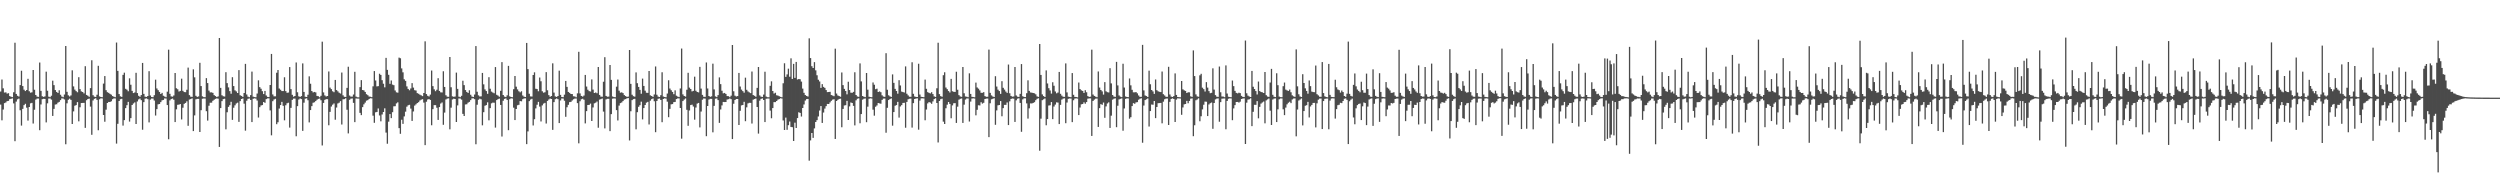 <?xml version="1.0" encoding="UTF-8"?>
<svg xmlns="http://www.w3.org/2000/svg" width="1920" height="150">
  <path d="M0 70.300h1v10.055H0zM1 61.091h1v31.334H1zM2 67.817h1v16.285H2zM3 71.054h1v8.164H3zM4 70.900h1v7.795H4zM5 71.888h1v5.761H5zM6 71.568h1v5.920H6zM7 73.768h1v2.353H7zM8 74.289h1v1.601H8zM9 74.591h1v1.000H9zM10 70.839h1v8.547H10zM11 32.835h1v75.589H11zM12 72.160h1v5.863H12zM13 73.572h1v2.724H13zM14 74.133h1v1.615H14zM15 65.313h1v19.354H15zM16 54.326h1v42.151H16zM17 66.076h1v17.540H17zM18 68.856h1v11.883H18zM19 69.954h1v9.770H19zM20 69.131h1v13.543H20zM21 60.541h1v32.066H21zM22 70.073h1v12.087H22zM23 71.162h1v8.221H23zM24 70.909h1v8.087H24zM25 53.764h1v41.135H25zM26 68.894h1v15.398H26zM27 72.950h1v3.536H27zM28 74.179h1v1.524H28zM29 74.393h1v1.292H29zM30 47.999h1v52.010H30zM31 69.767h1v10.454H31zM32 73.924h1v2.242H32zM33 74.416h1v1.458H33zM34 74.055h1v1.919H34zM35 55.058h1v38.936H35zM36 69.661h1v9.717H36zM37 74.257h1v1.399H37zM38 74.644h1v1.000H38zM39 73.538h1v2.956H39zM40 61.948h1v27.081H40zM41 65.375h1v18.223H41zM42 69.166h1v11.117H42zM43 70.601h1v9.500H43zM44 71.398h1v7.447H44zM45 69.330h1v8.919H45zM46 72.747h1v4.150H46zM47 74.145h1v1.439H47zM48 74.653h1v1.000H48zM49 72.611h1v3.755H49zM50 35.346h1v75.429H50zM51 70.480h1v8.899H51zM52 73.226h1v3.389H52zM53 74.093h1v1.707H53zM54 73.281h1v3.420H54zM55 54.031h1v41.211H55zM56 66.331h1v19.201H56zM57 68.824h1v12.364H57zM58 70.012h1v10.658H58zM59 70.869h1v7.594H59zM60 59.269h1v33.908H60zM61 68.467h1v13.895H61zM62 70.186h1v8.944H62zM63 70.668h1v8.404H63zM64 71.731h1v7.255H64zM65 50.823h1v47.387H65zM66 72.923h1v4.049H66zM67 73.521h1v2.527H67zM68 74.345h1v1.382H68zM69 67.711h1v14.153H69zM70 46.291h1v57.232H70zM71 73.115h1v4.019H71zM72 74.225h1v1.653H72zM73 74.429h1v1.056H73zM74 72.753h1v3.964H74zM75 50.555h1v49.470H75zM76 74.039h1v2.177H76zM77 74.506h1v1.000H77zM78 74.636h1v1.000H78zM79 64.206h1v24.103H79zM80 58.404h1v35.106H80zM81 69.261h1v14.958H81zM82 70.830h1v8.251H82zM83 71.347h1v6.950H83zM84 72.094h1v6.247H84zM85 72.693h1v5.057H85zM86 73.781h1v2.408H86zM87 74.277h1v1.272H87zM88 74.632h1v1.000H88zM89 32.658h1v77.611H89zM90 54.448h1v40.612H90zM91 72.236h1v5.323H91zM92 74.004h1v2.178H92zM93 74.408h1v1.455H93zM94 57.475h1v38.966H94zM95 55.816h1v36.448H95zM96 68.211h1v14.851H96zM97 68.878h1v11.897H97zM98 70.076h1v8.175H98zM99 60.172h1v33.238H99zM100 65.071h1v25.641H100zM101 69.762h1v10.864H101zM102 71.476h1v8.003H102zM103 71.025h1v7.621H103zM104 55.897h1v39.322H104zM105 71.458h1v6.473H105zM106 73.559h1v2.795H106zM107 74.354h1v1.308H107zM108 72.992h1v3.945H108zM109 48.355h1v51.261H109zM110 72.113h1v6.315H110zM111 74.259h1v1.525H111zM112 74.431h1v1.144H112zM113 73.704h1v2.467H113zM114 54.699h1v39.313H114zM115 73.329h1v3.173H115zM116 74.500h1v1.157H116zM117 74.659h1v1.000H117zM118 73.101h1v4.100H118zM119 61.207h1v27.501H119zM120 67.934h1v15.873H120zM121 69.266h1v10.883H121zM122 70.599h1v9.275H122zM123 72.196h1v6.243H123zM124 71.339h1v5.722H124zM125 73.525h1v3.208H125zM126 74.157h1v1.409H126zM127 74.658h1v1.000H127zM128 70.401h1v10.301H128zM129 38.147h1v68.796H129zM130 72.045h1v5.077H130zM131 74.050h1v2.051H131zM132 74.253h1v1.424H132zM133 73.295h1v3.292H133zM134 56.050h1v37.676H134zM135 67.786h1v16.161H135zM136 68.551h1v11.925H136zM137 70.320h1v9.994H137zM138 69.802h1v10.139H138zM139 60.433h1v31.328H139zM140 69.735h1v12.991H140zM141 70.705h1v8.998H141zM142 70.829h1v8.227H142zM143 68.922h1v8.903H143zM144 51.909h1v44.681H144zM145 73.072h1v3.363H145zM146 74.221h1v1.863H146zM147 74.408h1v1.164H147zM148 53.260h1v47.425H148zM149 59.367h1v29.236H149zM150 73.593h1v2.683H150zM151 74.423h1v1.482H151zM152 74.044h1v1.871H152zM153 48.212h1v53.156H153zM154 66.106h1v18.516H154zM155 73.976h1v1.846H155zM156 74.613h1v1.000H156zM157 74.674h1v1.000H157zM158 59.995h1v25.419H158zM159 63.810h1v28.807H159zM160 69.582h1v11.598H160zM161 70.976h1v7.919H161zM162 70.909h1v7.953H162zM163 71.346h1v6.055H163zM164 73.054h1v3.557H164zM165 73.794h1v2.160H165zM166 74.554h1v1.000H166zM167 74.045h1v1.743H167zM168 29.175h1v83.653H168zM169 67.457h1v15.525H169zM170 73.150h1v4.524H170zM171 73.925h1v2.224H171zM172 74.124h1v1.682H172zM173 55.461h1v43.863H173zM174 63.864h1v22.365H174zM175 67.099h1v14.954H175zM176 69.967h1v10.815H176zM177 71.978h1v6.180H177zM178 59.273h1v32.799H178zM179 66.080h1v16.668H179zM180 69.399h1v11.507H180zM181 70.209h1v9.242H181zM182 71.441h1v7.406H182zM183 53.861h1v39.712H183zM184 73.157h1v4.518H184zM185 73.702h1v2.352H185zM186 74.411h1v1.195H186zM187 71.433h1v8.189H187zM188 49.058h1v51.314H188zM189 72.563h1v4.785H189zM190 74.263h1v1.617H190zM191 74.625h1v1.009H191zM192 73.073h1v3.661H192zM193 54.983h1v38.755H193zM194 74.252h1v1.596H194zM195 74.540h1v1.000H195zM196 74.714h1v1.000H196zM197 71.824h1v5.397H197zM198 61.720h1v28.525H198zM199 66.940h1v15.394H199zM200 68.144h1v12.858H200zM201 70.041h1v10.632H201zM202 72.233h1v6.128H202zM203 69.838h1v9.111H203zM204 73.342h1v2.817H204zM205 74.411h1v1.146H205zM206 74.534h1v1.000H206zM207 65.287h1v19.512H207zM208 41.420h1v62.517H208zM209 72.526h1v5.213H209zM210 73.974h1v2.396H210zM211 73.998h1v1.863H211zM212 55.836h1v39.537H212zM213 53.764h1v40.134H213zM214 67.972h1v15.373H214zM215 68.941h1v11.762H215zM216 69.949h1v8.294H216zM217 69.918h1v11.334H217zM218 59.357h1v33.058H218zM219 69.990h1v10.871H219zM220 71.277h1v8.051H220zM221 71.067h1v7.814H221zM222 51.519h1v46.498H222zM223 68.443h1v14.405H223zM224 72.819h1v3.881H224zM225 74.244h1v1.473H225zM226 73.745h1v1.965H226zM227 47.966h1v56.678H227zM228 70.839h1v10.684H228zM229 73.987h1v2.439H229zM230 74.420h1v1.189H230zM231 73.790h1v2.326H231zM232 48.695h1v51.833H232zM233 70.589h1v8.244H233zM234 74.279h1v1.485H234zM235 74.512h1v1.000H235zM236 72.742h1v4.261H236zM237 58.604h1v35.413H237zM238 64.295h1v20.216H238zM239 69.874h1v11.631H239zM240 70.944h1v7.947H240zM241 70.629h1v7.932H241zM242 70.962h1v6.637H242zM243 73.654h1v2.954H243zM244 73.918h1v2.027H244zM245 74.686h1v1.000H245zM246 73.566h1v3.418H246zM247 31.977h1v79.747H247zM248 70.971h1v8.094H248zM249 73.272h1v3.428H249zM250 74.097h1v2.012H250zM251 73.720h1v2.483H251zM252 54.874h1v41.347H252zM253 67.278h1v18.657H253zM254 68.445h1v13.379H254zM255 70.072h1v10.306H255zM256 70.794h1v8.674H256zM257 61.377h1v30.597H257zM258 69.179h1v13.390H258zM259 70.154h1v9.293H259zM260 71.227h1v7.611H260zM261 71.838h1v5.837H261zM262 55.683h1v39.952H262zM263 73.194h1v3.108H263zM264 74.361h1v1.751H264zM265 74.453h1v1.034H265zM266 67.463h1v16.794H266zM267 51.263h1v51.182H267zM268 73.350h1v3.278H268zM269 74.187h1v1.600H269zM270 74.174h1v1.430H270zM271 72.606h1v6.387H271zM272 55.128h1v38.689H272zM273 74.191h1v1.450H273zM274 74.705h1v1.000H274zM275 74.732h1v1.000H275zM276 66.926h1v19.749H276zM277 61.519h1v26.917H277zM278 69.100h1v13.185H278zM279 69.413h1v10.720H279zM280 70.594h1v8.203H280zM281 72.369h1v4.962H281zM282 73.126h1v3.760H282zM283 74.159h1v1.837H283zM284 74.313h1v1.163H284zM285 74.578h1v1.000H285zM286 66.278h1v22.534H286zM287 54.574h1v39.723H287zM288 61.819h1v24.454H288zM289 66.332h1v19.621H289zM290 66.172h1v17.124H290zM291 56.640h1v32.036H291zM292 57.555h1v35.646H292zM293 61.587h1v26.325H293zM294 64.303h1v21.735H294zM295 67.078h1v16.101H295zM296 44.431h1v57.418H296zM297 53.660h1v56.710H297zM298 57.424h1v36.024H298zM299 64.374h1v23.238H299zM300 61.813h1v28.903H300zM301 64.961h1v21.201H301zM302 65.458h1v16.189H302zM303 69.463h1v12.104H303zM304 70.929h1v8.496H304zM305 71.186h1v7.400H305zM306 44.242h1v54.140H306zM307 44.768h1v57.986H307zM308 52.519h1v39.461H308zM309 55.558h1v39.556H309zM310 60.930h1v28.446H310zM311 62.129h1v23.622H311zM312 66.344h1v15.554H312zM313 68.297h1v12.568H313zM314 69.319h1v11.151H314zM315 67.960h1v15.433H315zM316 63.830h1v29.062H316zM317 67.255h1v18.371H317zM318 69.269h1v11.848H318zM319 69.549h1v10.603H319zM320 71.523h1v7.625H320zM321 71.973h1v6.523H321zM322 72.726h1v4.463H322zM323 73.229h1v3.295H323zM324 73.838h1v2.330H324zM325 71.421h1v7.380H325zM326 31.750h1v79.732H326zM327 72.267h1v5.865H327zM328 73.579h1v2.877H328zM329 74.083h1v1.992H329zM330 72.635h1v4.112H330zM331 54.150h1v42.046H331zM332 66.168h1v17.644H332zM333 68.606h1v12.130H333zM334 70.058h1v10.694H334zM335 68.917h1v13.817H335zM336 60.032h1v32.051H336zM337 69.851h1v12.361H337zM338 70.929h1v8.576H338zM339 70.998h1v7.701H339zM340 54.726h1v41.119H340zM341 66.746h1v19.715H341zM342 73.144h1v3.258H342zM343 74.249h1v1.461H343zM344 74.337h1v1.189H344zM345 43.774h1v55.576H345zM346 67.044h1v15.639H346zM347 73.968h1v2.416H347zM348 74.355h1v1.417H348zM349 74.124h1v1.884H349zM350 55.783h1v37.918H350zM351 68.227h1v12.698H351zM352 74.257h1v1.354H352zM353 74.652h1v1.000H353zM354 73.557h1v2.948H354zM355 61.981h1v25.469H355zM356 65.406h1v23.659H356zM357 69.176h1v11.058H357zM358 70.611h1v9.486H358zM359 71.395h1v7.451H359zM360 69.332h1v8.916H360zM361 72.739h1v4.156H361zM362 74.144h1v1.441H362zM363 74.502h1v1.000H363zM364 72.620h1v3.548H364zM365 35.365h1v75.454H365zM366 70.462h1v9.953H366zM367 73.227h1v3.388H367zM368 74.093h1v1.706H368zM369 74.008h1v2.274H369zM370 56.015h1v40.226H370zM371 64.774h1v21.417H371zM372 68.636h1v12.553H372zM373 69.916h1v10.780H373zM374 72.016h1v6.585H374zM375 59.287h1v33.107H375zM376 68.159h1v14.885H376zM377 70.327h1v9.015H377zM378 71.076h1v7.731H378zM379 71.629h1v7.250H379zM380 51.496h1v46.521H380zM381 72.815h1v4.042H381zM382 73.425h1v2.709H382zM383 74.278h1v1.445H383zM384 69.713h1v10.890H384zM385 47.730h1v57.150H385zM386 72.955h1v4.434H386zM387 74.174h1v1.755H387zM388 74.566h1v1.000H388zM389 73.200h1v3.542H389zM390 50.586h1v49.414H390zM391 74.003h1v2.183H391zM392 74.506h1v1.000H392zM393 74.651h1v1.000H393zM394 68.486h1v14.185H394zM395 58.345h1v33.852H395zM396 66.548h1v17.165H396zM397 68.656h1v12.180H397zM398 70.108h1v10.376H398zM399 70.930h1v6.703H399zM400 70.073h1v7.753H400zM401 73.317h1v2.862H401zM402 74.218h1v1.428H402zM403 74.516h1v1.000H403zM404 32.955h1v77.720H404zM405 53.118h1v47.788H405zM406 71.968h1v5.713H406zM407 74.013h1v2.438H407zM408 74.142h1v1.715H408zM409 57.583h1v38.767H409zM410 55.528h1v36.004H410zM411 68.125h1v15.128H411zM412 68.389h1v12.053H412zM413 70.088h1v8.134H413zM414 59.531h1v22.314H414zM415 62.418h1v30.883H415zM416 70.101h1v10.821H416zM417 71.170h1v8.418H417zM418 70.872h1v8.112H418zM419 55.375h1v39.475H419zM420 69.337h1v8.186H420zM421 73.047h1v3.384H421zM422 74.343h1v1.318H422zM423 73.735h1v2.286H423zM424 48.627h1v51.113H424zM425 71.110h1v7.321H425zM426 74.048h1v2.141H426zM427 74.434h1v1.165H427zM428 73.751h1v2.413H428zM429 54.286h1v40.248H429zM430 72.844h1v4.323H430zM431 74.501h1v1.121H431zM432 74.667h1v1.000H432zM433 72.695h1v4.691H433zM434 62.145h1v27.545H434zM435 66.695h1v15.673H435zM436 70.600h1v9.863H436zM437 71.312h1v7.119H437zM438 72.213h1v6.003H438zM439 72.245h1v4.899H439zM440 73.934h1v2.292H440zM441 74.063h1v1.672H441zM442 74.688h1v1.000H442zM443 71.697h1v7.506H443zM444 39.777h1v70.316H444zM445 71.720h1v6.044H445zM446 73.701h1v2.544H446zM447 74.205h1v1.598H447zM448 73.346h1v3.231H448zM449 57.544h1v37.229H449zM450 66.480h1v18.891H450zM451 68.893h1v11.738H451zM452 70.007h1v10.551H452zM453 70.275h1v9.273H453zM454 60.964h1v31.987H454zM455 68.808h1v13.737H455zM456 71.441h1v7.923H456zM457 71.031h1v7.821H457zM458 71.634h1v6.322H458zM459 51.473h1v46.651H459zM460 72.933h1v3.560H460zM461 74.165h1v1.950H461zM462 74.287h1v1.364H462zM463 62.782h1v22.932H463zM464 43.906h1v54.713H464zM465 73.656h1v2.698H465zM466 74.290h1v1.573H466zM467 74.206h1v1.671H467zM468 49.934h1v50.752H468zM469 61.324h1v26.314H469zM470 74.088h1v1.671H470zM471 74.547h1v1.000H471zM472 74.660h1v1.000H472zM473 66.548h1v18.015H473zM474 61.093h1v31.439H474zM475 69.616h1v11.487H475zM476 71.147h1v8.059H476zM477 70.898h1v7.816H477zM478 71.551h1v6.082H478zM479 73.048h1v3.391H479zM480 73.766h1v2.358H480zM481 74.378h1v1.142H481zM482 74.189h1v1.121H482zM483 38.415h1v69.462H483zM484 64.393h1v21.053H484zM485 72.740h1v4.169H485zM486 73.896h1v2.219H486zM487 74.264h1v1.592H487zM488 55.580h1v43.733H488zM489 63.894h1v22.300H489zM490 66.790h1v15.233H490zM491 69.023h1v11.761H491zM492 71.991h1v6.091H492zM493 60.366h1v31.316H493zM494 66.022h1v16.978H494zM495 69.610h1v11.022H495zM496 71.203h1v7.643H496zM497 71.326h1v6.914H497zM498 54.533h1v41.064H498zM499 73.197h1v4.131H499zM500 73.741h1v2.419H500zM501 74.390h1v1.233H501zM502 72.562h1v5.234H502zM503 51.034h1v50.506H503zM504 72.732h1v4.795H504zM505 74.215h1v1.656H505zM506 74.515h1v1.082H506zM507 73.088h1v3.651H507zM508 55.516h1v38.345H508zM509 74.139h1v1.849H509zM510 74.509h1v1.000H510zM511 74.710h1v1.000H511zM512 71.825h1v6.244H512zM513 61.628h1v28.397H513zM514 67.988h1v15.612H514zM515 69.300h1v10.845H515zM516 70.608h1v9.291H516zM517 72.358h1v6.106H517zM518 69.358h1v8.932H518zM519 73.451h1v2.620H519zM520 74.132h1v1.448H520zM521 74.566h1v1.000H521zM522 67.938h1v14.989H522zM523 37.251h1v69.257H523zM524 72.511h1v5.091H524zM525 73.733h1v2.718H525zM526 74.165h1v1.472H526zM527 68.895h1v15.423H527zM528 55.924h1v40.702H528zM529 67.265h1v17.562H529zM530 68.358h1v12.309H530zM531 70.219h1v10.179H531zM532 69.794h1v12.018H532zM533 58.884h1v33.016H533zM534 69.699h1v12.873H534zM535 70.676h1v8.894H535zM536 70.955h1v8.077H536zM537 51.367h1v46.454H537zM538 68.063h1v17.595H538zM539 72.857h1v3.724H539zM540 74.271h1v1.327H540zM541 74.411h1v1.321H541zM542 47.991h1v56.592H542zM543 67.931h1v13.494H543zM544 73.727h1v2.731H544zM545 74.394h1v1.481H545zM546 73.997h1v1.945H546zM547 48.920h1v52.721H547zM548 68.669h1v12.631H548zM549 74.039h1v1.750H549zM550 74.587h1v1.000H550zM551 73.080h1v3.827H551zM552 59.423h1v34.914H552zM553 64.592h1v19.454H553zM554 69.662h1v11.262H554zM555 71.680h1v6.615H555zM556 71.349h1v7.027H556zM557 72.122h1v6.227H557zM558 73.768h1v2.656H558zM559 73.863h1v2.337H559zM560 74.636h1v1.000H560zM561 73.493h1v2.699H561zM562 34.561h1v72.264H562zM563 70.079h1v9.574H563zM564 73.469h1v3.320H564zM565 74.086h1v1.963H565zM566 73.768h1v2.266H566zM567 56.008h1v39.968H567zM568 66.462h1v18.622H568zM569 68.807h1v12.148H569zM570 69.974h1v10.671H570zM571 71.158h1v7.043H571zM572 59.655h1v33.401H572zM573 68.987h1v13.436H573zM574 70.234h1v9.191H574zM575 70.955h1v7.971H575zM576 71.533h1v7.480H576zM577 54.928h1v39.962H577zM578 72.996h1v3.535H578zM579 73.577h1v2.518H579zM580 74.308h1v1.383H580zM581 67.507h1v14.669H581zM582 51.479h1v51.101H582zM583 73.285h1v4.048H583zM584 74.220h1v1.720H584zM585 74.434h1v1.124H585zM586 72.659h1v4.161H586zM587 55.104h1v38.662H587zM588 74.196h1v1.620H588zM589 74.648h1v1.000H589zM590 74.680h1v1.000H590zM591 65.883h1v19.036H591zM592 62.487h1v28.352H592zM593 69.899h1v13.104H593zM594 71.808h1v6.645H594zM595 71.196h1v7.255H595zM596 73.165h1v4.393H596zM597 73.427h1v3.061H597zM598 73.944h1v2.148H598zM599 74.383h1v1.076H599zM600 74.683h1v1.000H600zM601 63.964h1v28.571H601zM602 48.576h1v51.285H602zM603 59.058h1v31.258H603zM604 57.138h1v42.527H604zM605 52.728h1v43.448H605zM606 58.948h1v34.395H606zM607 44.775h1v52.699H607zM608 60.631h1v37.046H608zM609 49.033h1v59.269H609zM610 59.807h1v34.396H610zM611 47.566h1v50.757H611zM612 61.107h1v29.569H612zM613 60.668h1v25.553H613zM614 60.853h1v25.897H614zM615 62.654h1v26.843H615zM616 68.032h1v14.898H616zM617 71.257h1v8.948H617zM618 72.995h1v4.195H618zM619 73.681h1v2.455H619zM620 74.132h1v1.844H620zM621 29.421h1v93.958H621zM622 44.577h1v63.267H622zM623 50.832h1v51.330H623zM624 52.210h1v53.654H624zM625 47.740h1v50.859H625zM626 54.004h1v39.675H626zM627 57.797h1v34.475H627zM628 61.238h1v28.202H628zM629 62.548h1v22.357H629zM630 67.500h1v13.964H630zM631 64.627h1v29.809H631zM632 66.703h1v19.714H632zM633 67.474h1v15.939H633zM634 69.172h1v12.364H634zM635 70.759h1v9.065H635zM636 70.661h1v9.235H636zM637 70.487h1v8.151H637zM638 73.006h1v4.387H638zM639 73.379h1v3.090H639zM640 73.886h1v2.362H640zM641 37.357h1v69.370H641zM642 71.847h1v5.701H642zM643 73.329h1v3.318H643zM644 73.788h1v2.188H644zM645 74.278h1v1.522H645zM646 55.630h1v42.091H646zM647 65.371h1v18.289H647zM648 68.238h1v12.740H648zM649 69.912h1v10.894H649zM650 72.459h1v5.012H650zM651 62.755h1v29.414H651zM652 69.164h1v12.562H652zM653 71.169h1v7.545H653zM654 71.290h1v7.833H654zM655 70.544h1v10.751H655zM656 55.494h1v40.832H656zM657 72.940h1v4.109H657zM658 74.085h1v1.758H658zM659 74.350h1v1.182H659zM660 48.705h1v45.953H660zM661 62.501h1v25.082H661zM662 73.720h1v2.833H662zM663 74.280h1v1.560H663zM664 74.598h1v1.000H664zM665 56.048h1v37.823H665zM666 68.880h1v13.036H666zM667 74.303h1v1.546H667zM668 74.522h1v1.000H668zM669 74.674h1v1.000H669zM670 63.355h1v20.886H670zM671 65.099h1v23.709H671zM672 68.519h1v13.436H672zM673 68.096h1v12.907H673zM674 70.641h1v8.447H674zM675 70.175h1v9.234H675zM676 70.800h1v8.885H676zM677 73.230h1v3.468H677zM678 74.134h1v1.608H678zM679 74.398h1v1.272H679zM680 40.873h1v61.074H680zM681 68.925h1v13.842H681zM682 73.180h1v3.647H682zM683 74.005h1v2.079H683zM684 74.465h1v1.101H684zM685 57.153h1v39.348H685zM686 63.660h1v22.419H686zM687 68.270h1v12.956H687zM688 69.874h1v10.829H688zM689 71.955h1v6.266H689zM690 61.574h1v28.757H690zM691 65.619h1v16.154H691zM692 70.375h1v10.362H692zM693 70.693h1v8.380H693zM694 71.048h1v7.899H694zM695 51.009h1v47.069H695zM696 71.979h1v6.328H696zM697 73.254h1v2.987H697zM698 74.286h1v1.530H698zM699 74.341h1v1.396H699zM700 47.832h1v50.175H700zM701 72.016h1v7.193H701zM702 74.078h1v1.941H702zM703 74.467h1v1.212H703zM704 74.487h1v1.007H704zM705 48.956h1v50.614H705zM706 72.623h1v4.655H706zM707 74.368h1v1.207H707zM708 74.505h1v1.030H708zM709 74.627h1v1.000H709zM710 61.135h1v31.232H710zM711 68.195h1v15.950H711zM712 70.783h1v8.612H712zM713 71.308h1v7.098H713zM714 71.737h1v7.045H714zM715 70.795h1v8.948H715zM716 72.254h1v5.599H716zM717 74.034h1v2.029H717zM718 74.422h1v1.027H718zM719 67.775h1v11.328H719zM720 32.803h1v76.591H720zM721 72.301h1v5.262H721zM722 73.849h1v2.355H722zM723 74.294h1v1.491H723zM724 57.765h1v35.686H724zM725 55.481h1v39.755H725zM726 67.208h1v15.925H726zM727 68.480h1v11.915H727zM728 69.963h1v8.374H728zM729 71.003h1v8.796H729zM730 60.594h1v30.247H730zM731 70.077h1v10.874H731zM732 70.515h1v8.805H732zM733 70.588h1v8.598H733zM734 55.095h1v39.319H734zM735 68.904h1v13.026H735zM736 73.051h1v3.499H736zM737 74.083h1v1.795H737zM738 74.364h1v1.258H738zM739 51.462h1v42.927H739zM740 71.613h1v8.784H740zM741 74.089h1v2.378H741zM742 74.315h1v1.323H742zM743 74.624h1v1.000H743zM744 56.311h1v37.031H744zM745 72.135h1v5.898H745zM746 74.325h1v1.331H746zM747 74.541h1v1.000H747zM748 74.698h1v1.000H748zM749 63.440h1v25.136H749zM750 67.187h1v17.130H750zM751 68.122h1v12.713H751zM752 69.443h1v11.575H752zM753 71.266h1v7.249H753zM754 71.286h1v8.289H754zM755 70.754h1v8.187H755zM756 73.836h1v2.186H756zM757 74.324h1v1.412H757zM758 74.285h1v1.389H758zM759 38.088h1v67.233H759zM760 71.335h1v7.997H760zM761 73.260h1v3.051H761zM762 74.065h1v1.808H762zM763 74.474h1v1.006H763zM764 58.545h1v37.297H764zM765 66.432h1v18.359H765zM766 68.845h1v12.032H766zM767 69.918h1v10.737H767zM768 72.077h1v5.523H768zM769 62.348h1v26.965H769zM770 67.416h1v15.637H770zM771 68.826h1v11.701H771zM772 70.274h1v10.271H772zM773 71.339h1v7.378H773zM774 49.562h1v46.470H774zM775 71.620h1v6.192H775zM776 73.658h1v2.345H776zM777 74.255h1v1.383H777zM778 74.099h1v1.663H778zM779 51.442h1v42.188H779zM780 73.338h1v3.733H780zM781 74.239h1v1.538H781zM782 74.465h1v1.000H782zM783 72.089h1v6.964H783zM784 49.226h1v52.008H784zM785 73.911h1v2.414H785zM786 74.451h1v1.092H786zM787 74.544h1v1.000H787zM788 71.573h1v7.860H788zM789 61.688h1v29.418H789zM790 69.777h1v13.423H790zM791 71.027h1v8.399H791zM792 71.156h1v8.327H792zM793 71.420h1v7.648H793zM794 71.698h1v6.786H794zM795 72.438h1v4.501H795zM796 74.011h1v1.862H796zM797 74.411h1v1.073H797zM798 33.784h1v81.984H798zM799 57.547h1v33.570H799zM800 72.506h1v4.444H800zM801 73.803h1v2.505H801zM802 74.510h1v1.128H802zM803 54.044h1v42.170H803zM804 64.082h1v27.367H804zM805 67.736h1v13.318H805zM806 69.496h1v11.334H806zM807 71.890h1v6.516H807zM808 63.183h1v28.300H808zM809 65.851h1v15.947H809zM810 70.263h1v10.077H810zM811 71.684h1v6.927H811zM812 71.047h1v7.767H812zM813 55.259h1v40.006H813zM814 72.058h1v8.493H814zM815 73.437h1v3.066H815zM816 74.286h1v1.449H816zM817 74.392h1v1.131H817zM818 48.701h1v45.907H818zM819 70.984h1v7.766H819zM820 74.236h1v1.652H820zM821 74.434h1v1.210H821zM822 74.671h1v1.000H822zM823 56.130h1v37.653H823zM824 72.808h1v4.218H824zM825 74.417h1v1.299H825zM826 74.519h1v1.000H826zM827 74.728h1v1.000H827zM828 63.392h1v24.962H828zM829 68.413h1v14.176H829zM830 69.374h1v10.747H830zM831 69.855h1v10.034H831zM832 71.382h1v7.186H832zM833 69.273h1v10.401H833zM834 70.880h1v7.492H834zM835 73.834h1v1.936H835zM836 74.457h1v1.103H836zM837 74.240h1v1.336H837zM838 38.132h1v66.288H838zM839 72.604h1v4.934H839zM840 73.684h1v2.823H840zM841 74.218h1v1.578H841zM842 74.648h1v1.000H842zM843 54.890h1v42.593H843zM844 67.231h1v15.833H844zM845 69.116h1v10.869H845zM846 70.200h1v10.266H846zM847 72.677h1v6.052H847zM848 63.077h1v27.377H848zM849 70.167h1v11.553H849zM850 70.826h1v8.623H850zM851 71.033h1v7.554H851zM852 52.393h1v45.849H852zM853 64.072h1v24.744H853zM854 72.963h1v3.582H854zM855 74.116h1v1.714H855zM856 74.373h1v1.162H856zM857 47.531h1v50.133H857zM858 65.577h1v15.604H858zM859 73.292h1v3.060H859zM860 74.246h1v1.623H860zM861 74.586h1v1.000H861zM862 48.944h1v51.461H862zM863 67.235h1v16.050H863zM864 74.085h1v1.868H864zM865 74.481h1v1.055H865zM866 74.621h1v1.000H866zM867 60.243h1v30.904H867zM868 65.538h1v24.449H868zM869 68.974h1v12.503H869zM870 70.928h1v8.272H870zM871 70.908h1v8.802H871zM872 70.732h1v7.892H872zM873 71.659h1v6.767H873zM874 73.295h1v3.312H874zM875 74.399h1v1.422H875zM876 74.347h1v1.097H876zM877 34.464h1v75.164H877zM878 69.439h1v11.601H878zM879 73.305h1v3.535H879zM880 73.804h1v2.408H880zM881 74.513h1v1.102H881zM882 54.284h1v42.892H882zM883 64.730h1v20.553H883zM884 69.125h1v11.162H884zM885 70.217h1v10.206H885zM886 72.066h1v5.488H886zM887 61.011h1v29.720H887zM888 69.271h1v12.906H888zM889 70.157h1v9.121H889zM890 70.521h1v8.654H890zM891 70.721h1v8.347H891zM892 54.949h1v39.762H892zM893 72.326h1v5.729H893zM894 73.324h1v2.888H894zM895 74.352h1v1.377H895zM896 74.355h1v1.328H896zM897 51.306h1v44.693H897zM898 72.562h1v5.683H898zM899 74.202h1v1.788H899zM900 74.497h1v1.000H900zM901 73.766h1v2.258H901zM902 56.386h1v37.320H902zM903 72.916h1v3.556H903zM904 74.494h1v1.006H904zM905 74.605h1v1.000H905zM906 74.700h1v1.000H906zM907 62.194h1v25.996H907zM908 68.604h1v13.940H908zM909 69.394h1v10.759H909zM910 69.847h1v10.028H910zM911 71.411h1v6.072H911zM912 70.835h1v8.496H912zM913 70.911h1v6.592H913zM914 73.962h1v1.801H914zM915 74.399h1v1.162H915zM916 38.713h1v65.910H916zM917 58.397h1v37.789H917zM918 72.511h1v4.483H918zM919 74.048h1v2.366H919zM920 74.298h1v1.224H920zM921 57.863h1v35.271H921zM922 56.655h1v32.617H922zM923 67.351h1v16.692H923zM924 68.470h1v11.957H924zM925 70.279h1v7.742H925zM926 63.057h1v15.069H926zM927 67.290h1v21.863H927zM928 69.984h1v10.241H928zM929 71.584h1v7.668H929zM930 71.258h1v7.508H930zM931 52.500h1v46.408H931zM932 68.809h1v10.286H932zM933 73.065h1v3.280H933zM934 74.259h1v1.485H934zM935 74.377h1v1.218H935zM936 51.114h1v42.382H936zM937 70.873h1v7.562H937zM938 74.091h1v1.666H938zM939 74.199h1v1.479H939zM940 74.642h1v1.000H940zM941 50.206h1v49.070H941zM942 71.860h1v5.647H942zM943 74.302h1v1.529H943zM944 74.522h1v1.000H944zM945 74.645h1v1.000H945zM946 61.844h1v30.463H946zM947 66.169h1v17.064H947zM948 69.785h1v10.948H948zM949 71.346h1v6.993H949zM950 71.737h1v6.571H950zM951 71.183h1v7.625H951zM952 71.523h1v6.579H952zM953 73.638h1v2.418H953zM954 74.406h1v1.244H954zM955 74.559h1v1.000H955zM956 31.126h1v79.461H956zM957 71.645h1v7.221H957zM958 73.448h1v3.037H958zM959 74.113h1v2.132H959zM960 74.516h1v1.000H960zM961 54.453h1v42.426H961zM962 66.591h1v19.293H962zM963 68.375h1v12.113H963zM964 69.917h1v10.637H964zM965 72.532h1v5.159H965zM966 62.597h1v28.266H966zM967 69.952h1v12.099H967zM968 70.668h1v8.915H968zM969 70.921h1v7.770H969zM970 71.421h1v6.530H970zM971 55.273h1v39.463H971zM972 73.125h1v3.998H972zM973 74.117h1v2.229H973zM974 74.374h1v1.296H974zM975 63.401h1v21.569H975zM976 52.895h1v43.102H976zM977 72.810h1v3.644H977zM978 74.295h1v1.419H978zM979 74.549h1v1.000H979zM980 56.262h1v37.494H980zM981 65.428h1v18.561H981zM982 74.214h1v2.002H982zM983 74.598h1v1.000H983zM984 74.627h1v1.000H984zM985 66.191h1v17.787H985zM986 63.411h1v25.009H986zM987 68.800h1v13.848H987zM988 69.411h1v10.694H988zM989 69.855h1v9.061H989zM990 68.735h1v9.378H990zM991 70.878h1v8.348H991zM992 73.205h1v3.201H992zM993 73.971h1v1.701H993zM994 74.404h1v1.155H994zM995 37.921h1v66.761H995zM996 66.307h1v17.838H996zM997 72.375h1v4.815H997zM998 74.104h1v2.335H998zM999 74.498h1v1.105H999zM1000 56.973h1v39.322H1000zM1001 63.736h1v21.567H1001zM1002 67.830h1v13.357H1002zM1003 69.860h1v10.914H1003zM1004 71.942h1v6.299H1004zM1005 61.822h1v28.399H1005zM1006 66.154h1v15.628H1006zM1007 70.342h1v10.253H1007zM1008 70.702h1v8.364H1008zM1009 70.829h1v8.150H1009zM1010 50.322h1v47.500H1010zM1011 72.352h1v7.026H1011zM1012 73.290h1v3.273H1012zM1013 74.311h1v1.429H1013zM1014 74.327h1v1.367H1014zM1015 47.645h1v51.492H1015zM1016 71.484h1v6.123H1016zM1017 73.985h1v1.936H1017zM1018 74.513h1v1.225H1018zM1019 74.683h1v1.000H1019zM1020 49.108h1v50.187H1020zM1021 72.837h1v4.447H1021zM1022 74.415h1v1.256H1022zM1023 74.530h1v1.000H1023zM1024 74.619h1v1.000H1024zM1025 61.259h1v29.827H1025zM1026 67.010h1v16.799H1026zM1027 68.694h1v12.110H1027zM1028 69.270h1v11.162H1028zM1029 71.118h1v7.823H1029zM1030 69.503h1v9.687H1030zM1031 70.691h1v6.855H1031zM1032 73.737h1v2.086H1032zM1033 74.361h1v1.233H1033zM1034 71.913h1v4.798H1034zM1035 31.934h1v78.723H1035zM1036 72.095h1v5.664H1036zM1037 73.651h1v2.873H1037zM1038 74.102h1v1.634H1038zM1039 65.181h1v25.021H1039zM1040 56.417h1v39.018H1040zM1041 66.316h1v16.882H1041zM1042 68.761h1v11.988H1042zM1043 69.858h1v9.967H1043zM1044 70.853h1v8.680H1044zM1045 62.757h1v29.437H1045zM1046 69.265h1v12.376H1046zM1047 71.202h1v7.473H1047zM1048 71.215h1v7.924H1048zM1049 56.531h1v39.552H1049zM1050 68.401h1v13.472H1050zM1051 72.987h1v3.412H1051zM1052 74.237h1v1.584H1052zM1053 74.416h1v1.130H1053zM1054 53.232h1v43.435H1054zM1055 68.630h1v11.024H1055zM1056 73.644h1v2.490H1056zM1057 74.335h1v1.336H1057zM1058 74.557h1v1.000H1058zM1059 56.214h1v37.369H1059zM1060 70.618h1v7.951H1060zM1061 74.344h1v1.399H1061zM1062 74.558h1v1.000H1062zM1063 74.665h1v1.000H1063zM1064 63.005h1v26.217H1064zM1065 67.257h1v16.824H1065zM1066 68.116h1v12.858H1066zM1067 69.437h1v11.612H1067zM1068 71.326h1v7.769H1068zM1069 71.221h1v8.218H1069zM1070 70.797h1v8.229H1070zM1071 73.497h1v2.516H1071zM1072 74.331h1v1.409H1072zM1073 74.290h1v1.378H1073zM1074 38.247h1v66.136H1074zM1075 71.309h1v8.499H1075zM1076 73.407h1v3.074H1076zM1077 74.065h1v1.709H1077zM1078 74.461h1v1.089H1078zM1079 56.549h1v36.475H1079zM1080 66.524h1v18.480H1080zM1081 68.629h1v11.864H1081zM1082 69.917h1v10.496H1082zM1083 72.042h1v5.523H1083zM1084 62.312h1v26.931H1084zM1085 67.518h1v15.351H1085zM1086 68.710h1v11.795H1086zM1087 70.243h1v10.393H1087zM1088 71.282h1v7.539H1088zM1089 50.251h1v45.325H1089zM1090 71.611h1v6.743H1090zM1091 73.704h1v2.380H1091zM1092 74.261h1v1.357H1092zM1093 74.128h1v1.628H1093zM1094 51.456h1v43.594H1094zM1095 72.451h1v4.668H1095zM1096 74.253h1v1.529H1096zM1097 74.507h1v1.051H1097zM1098 73.796h1v2.169H1098zM1099 48.870h1v51.947H1099zM1100 73.237h1v3.249H1100zM1101 74.520h1v1.044H1101zM1102 74.592h1v1.000H1102zM1103 74.100h1v1.720H1103zM1104 61.861h1v30.485H1104zM1105 69.875h1v13.296H1105zM1106 71.043h1v8.458H1106zM1107 71.342h1v7.067H1107zM1108 71.903h1v6.837H1108zM1109 71.249h1v7.663H1109zM1110 72.319h1v5.066H1110zM1111 74.039h1v1.833H1111zM1112 74.393h1v1.050H1112zM1113 37.809h1v68.525H1113zM1114 56.043h1v36.959H1114zM1115 72.757h1v4.752H1115zM1116 73.839h1v2.357H1116zM1117 74.419h1v1.227H1117zM1118 55.789h1v42.353H1118zM1119 56.603h1v36.940H1119zM1120 67.618h1v16.139H1120zM1121 68.644h1v12.259H1121zM1122 69.822h1v8.493H1122zM1123 62.357h1v28.385H1123zM1124 65.834h1v25.434H1124zM1125 70.324h1v10.473H1125zM1126 71.182h1v8.254H1126zM1127 70.817h1v8.230H1127zM1128 54.222h1v39.669H1128zM1129 70.733h1v7.875H1129zM1130 73.387h1v3.316H1130zM1131 74.216h1v1.630H1131zM1132 74.319h1v1.362H1132zM1133 53.066h1v43.021H1133zM1134 71.481h1v7.263H1134zM1135 74.186h1v1.604H1135zM1136 74.392h1v1.243H1136zM1137 74.667h1v1.000H1137zM1138 56.162h1v37.016H1138zM1139 72.673h1v4.851H1139zM1140 74.371h1v1.327H1140zM1141 74.536h1v1.000H1141zM1142 74.673h1v1.000H1142zM1143 63.684h1v25.931H1143zM1144 69.380h1v13.054H1144zM1145 70.513h1v8.455H1145zM1146 71.314h1v7.147H1146zM1147 72.033h1v7.439H1147zM1148 69.652h1v9.168H1148zM1149 71.798h1v5.965H1149zM1150 73.811h1v2.135H1150zM1151 74.435h1v1.044H1151zM1152 74.399h1v1.004H1152zM1153 37.338h1v67.027H1153zM1154 71.656h1v6.407H1154zM1155 73.890h1v2.398H1155zM1156 74.358h1v1.515H1156zM1157 74.500h1v1.000H1157zM1158 55.476h1v40.343H1158zM1159 66.133h1v17.323H1159zM1160 68.547h1v11.751H1160zM1161 69.864h1v10.696H1161zM1162 72.534h1v5.137H1162zM1163 63.001h1v27.138H1163zM1164 70.194h1v11.533H1164zM1165 70.833h1v8.572H1165zM1166 71.113h1v7.478H1166zM1167 69.242h1v12.859H1167zM1168 51.495h1v47.639H1168zM1169 72.958h1v4.240H1169zM1170 74.090h1v1.966H1170zM1171 74.323h1v1.260H1171zM1172 45.476h1v53.367H1172zM1173 56.438h1v27.738H1173zM1174 72.903h1v3.667H1174zM1175 74.247h1v1.433H1175zM1176 74.538h1v1.000H1176zM1177 49.159h1v50.154H1177zM1178 65.413h1v19.134H1178zM1179 74.109h1v1.692H1179zM1180 74.491h1v1.035H1180zM1181 74.646h1v1.000H1181zM1182 61.164h1v29.226H1182zM1183 62.020h1v29.047H1183zM1184 67.205h1v14.518H1184zM1185 68.661h1v12.161H1185zM1186 70.883h1v8.438H1186zM1187 69.702h1v8.163H1187zM1188 70.767h1v8.789H1188zM1189 73.145h1v3.221H1189zM1190 73.876h1v1.850H1190zM1191 74.278h1v1.315H1191zM1192 33.285h1v76.778H1192zM1193 66.694h1v16.073H1193zM1194 72.929h1v4.238H1194zM1195 73.933h1v2.187H1195zM1196 74.410h1v1.093H1196zM1197 54.591h1v40.409H1197zM1198 63.980h1v21.627H1198zM1199 68.633h1v12.374H1199zM1200 70.016h1v10.753H1200zM1201 71.927h1v6.334H1201zM1202 61.127h1v29.917H1202zM1203 66.156h1v15.859H1203zM1204 70.193h1v10.616H1204zM1205 70.558h1v8.674H1205zM1206 70.708h1v8.420H1206zM1207 54.626h1v39.853H1207zM1208 72.169h1v6.395H1208zM1209 73.488h1v2.744H1209zM1210 74.302h1v1.436H1210zM1211 74.324h1v1.330H1211zM1212 48.872h1v48.327H1212zM1213 72.520h1v5.268H1213zM1214 74.173h1v1.571H1214zM1215 74.489h1v1.100H1215zM1216 74.206h1v1.574H1216zM1217 55.866h1v37.791H1217zM1218 72.935h1v4.223H1218zM1219 74.501h1v1.000H1219zM1220 74.588h1v1.000H1220zM1221 74.664h1v1.000H1221zM1222 63.195h1v25.162H1222zM1223 68.365h1v13.676H1223zM1224 68.192h1v12.743H1224zM1225 70.077h1v10.548H1225zM1226 72.272h1v6.070H1226zM1227 71.985h1v4.965H1227zM1228 73.384h1v2.727H1228zM1229 74.428h1v1.118H1229zM1230 74.545h1v1.000H1230zM1231 73.022h1v8.731H1231zM1232 44.842h1v63.396H1232zM1233 72.828h1v4.348H1233zM1234 44.982h1v61.685H1234zM1235 70.030h1v9.511H1235zM1236 46.477h1v59.357H1236zM1237 49.368h1v53.994H1237zM1238 72.545h1v4.853H1238zM1239 48.703h1v55.267H1239zM1240 72.025h1v6.353H1240zM1241 41.532h1v70.022H1241zM1242 66.188h1v17.656H1242zM1243 72.073h1v5.517H1243zM1244 72.895h1v4.310H1244zM1245 73.851h1v2.343H1245zM1246 73.814h1v2.376H1246zM1247 74.251h1v1.383H1247zM1248 74.461h1v1.086H1248zM1249 74.527h1v1.000H1249zM1250 74.775h1v1.000H1250zM1251 35.992h1v82.120H1251zM1252 60.222h1v29.345H1252zM1253 71.743h1v6.398H1253zM1254 72.565h1v4.922H1254zM1255 73.394h1v3.062H1255zM1256 73.739h1v2.431H1256zM1257 74.354h1v1.250H1257zM1258 74.395h1v1.273H1258zM1259 74.635h1v1.000H1259zM1260 72.950h1v4.263H1260zM1261 58.168h1v33.885H1261zM1262 64.713h1v20.687H1262zM1263 68.702h1v12.134H1263zM1264 70.045h1v10.686H1264zM1265 70.965h1v7.918H1265zM1266 70.337h1v7.376H1266zM1267 72.712h1v4.292H1267zM1268 74.041h1v1.612H1268zM1269 74.614h1v1.000H1269zM1270 73.058h1v4.296H1270zM1271 31.151h1v79.660H1271zM1272 70.801h1v8.655H1272zM1273 72.952h1v3.756H1273zM1274 73.990h1v1.956H1274zM1275 73.751h1v2.436H1275zM1276 55.422h1v43.715H1276zM1277 66.675h1v19.738H1277zM1278 68.088h1v13.936H1278zM1279 70.008h1v10.474H1279zM1280 70.477h1v8.488H1280zM1281 58.382h1v32.362H1281zM1282 68.955h1v14.025H1282zM1283 71.010h1v8.618H1283zM1284 70.277h1v9.172H1284zM1285 71.811h1v6.515H1285zM1286 53.480h1v40.939H1286zM1287 73.105h1v3.688H1287zM1288 74.223h1v1.795H1288zM1289 74.479h1v1.136H1289zM1290 67.376h1v16.579H1290zM1291 44.569h1v55.198H1291zM1292 73.205h1v3.086H1292zM1293 74.263h1v1.615H1293zM1294 74.143h1v1.450H1294zM1295 72.254h1v6.330H1295zM1296 55.109h1v38.940H1296zM1297 74.271h1v1.378H1297zM1298 74.694h1v1.000H1298zM1299 74.458h1v1.000H1299zM1300 65.518h1v19.680H1300zM1301 63.010h1v27.285H1301zM1302 69.891h1v12.598H1302zM1303 71.390h1v7.085H1303zM1304 71.314h1v7.126H1304zM1305 70.213h1v8.183H1305zM1306 73.011h1v4.098H1306zM1307 73.899h1v1.974H1307zM1308 74.359h1v1.120H1308zM1309 74.636h1v1.000H1309zM1310 36.549h1v70.217H1310zM1311 61.275h1v27.240H1311zM1312 72.735h1v4.369H1312zM1313 74.029h1v2.175H1313zM1314 74.101h1v1.783H1314zM1315 55.395h1v40.901H1315zM1316 65.172h1v26.857H1316zM1317 67.794h1v13.144H1317zM1318 68.478h1v11.924H1318zM1319 71.109h1v7.166H1319zM1320 60.604h1v31.572H1320zM1321 65.497h1v16.455H1321zM1322 70.314h1v10.342H1322zM1323 71.229h1v7.963H1323zM1324 70.956h1v7.885H1324zM1325 51.167h1v47.368H1325zM1326 72.115h1v5.651H1326zM1327 73.480h1v3.045H1327zM1328 74.337h1v1.328H1328zM1329 73.091h1v3.802H1329zM1330 42.192h1v60.406H1330zM1331 71.744h1v5.757H1331zM1332 74.139h1v1.890H1332zM1333 74.349h1v1.256H1333zM1334 73.105h1v3.568H1334zM1335 48.909h1v52.691H1335zM1336 73.205h1v3.673H1336zM1337 74.311h1v1.399H1337zM1338 74.572h1v1.000H1338zM1339 71.815h1v7.069H1339zM1340 58.691h1v35.373H1340zM1341 66.991h1v17.399H1341zM1342 69.796h1v9.829H1342zM1343 70.667h1v8.200H1343zM1344 72.010h1v6.563H1344zM1345 70.990h1v6.635H1345zM1346 73.670h1v2.729H1346zM1347 74.111h1v1.734H1347zM1348 74.639h1v1.000H1348zM1349 71.863h1v6.550H1349zM1350 30.431h1v81.475H1350zM1351 72.327h1v5.396H1351zM1352 73.682h1v2.598H1352zM1353 74.315h1v1.485H1353zM1354 72.962h1v4.071H1354zM1355 53.939h1v43.750H1355zM1356 67.504h1v15.316H1356zM1357 69.114h1v10.895H1357zM1358 70.296h1v9.995H1358zM1359 70.424h1v11.005H1359zM1360 60.728h1v32.239H1360zM1361 69.834h1v12.377H1361zM1362 70.801h1v8.807H1362zM1363 71.023h1v7.581H1363zM1364 56.366h1v39.326H1364zM1365 66.408h1v19.904H1365zM1366 73.214h1v3.115H1366zM1367 74.253h1v1.367H1367zM1368 74.414h1v1.097H1368zM1369 44.635h1v54.462H1369zM1370 67.307h1v13.967H1370zM1371 73.856h1v2.344H1371zM1372 74.339h1v1.394H1372zM1373 74.130h1v1.882H1373zM1374 54.697h1v39.258H1374zM1375 69.247h1v11.792H1375zM1376 74.252h1v1.396H1376zM1377 74.688h1v1.000H1377zM1378 74.692h1v1.000H1378zM1379 61.515h1v26.619H1379zM1380 66.549h1v21.920H1380zM1381 69.078h1v11.248H1381zM1382 70.596h1v9.522H1382zM1383 71.415h1v7.386H1383zM1384 71.367h1v5.734H1384zM1385 72.963h1v3.760H1385zM1386 74.153h1v1.434H1386zM1387 74.511h1v1.000H1387zM1388 72.618h1v3.550H1388zM1389 35.476h1v74.201H1389zM1390 70.321h1v10.070H1390zM1391 73.298h1v3.342H1391zM1392 74.142h1v1.584H1392zM1393 73.985h1v2.274H1393zM1394 56.455h1v37.031H1394zM1395 65.472h1v19.571H1395zM1396 68.994h1v11.683H1396zM1397 70.059h1v10.528H1397zM1398 72.059h1v7.329H1398zM1399 60.534h1v31.872H1399zM1400 68.490h1v14.122H1400zM1401 70.318h1v8.816H1401zM1402 70.666h1v8.388H1402zM1403 71.809h1v7.107H1403zM1404 51.497h1v46.631H1404zM1405 73.000h1v3.853H1405zM1406 73.489h1v2.529H1406zM1407 74.328h1v1.417H1407zM1408 69.663h1v10.893H1408zM1409 47.801h1v51.503H1409zM1410 72.587h1v4.173H1410zM1411 74.313h1v1.580H1411zM1412 74.635h1v1.000H1412zM1413 73.179h1v3.534H1413zM1414 49.832h1v51.033H1414zM1415 74.070h1v1.861H1415zM1416 74.429h1v1.000H1416zM1417 74.661h1v1.000H1417zM1418 70.454h1v9.239H1418zM1419 60.480h1v31.198H1419zM1420 67.636h1v15.609H1420zM1421 68.726h1v12.034H1421zM1422 69.995h1v10.459H1422zM1423 71.884h1v5.720H1423zM1424 70.311h1v7.398H1424zM1425 73.312h1v2.855H1425zM1426 74.216h1v1.431H1426zM1427 74.525h1v1.000H1427zM1428 31.262h1v78.768H1428zM1429 51.631h1v50.803H1429zM1430 72.196h1v6.138H1430zM1431 73.928h1v2.661H1431zM1432 74.068h1v1.537H1432zM1433 55.901h1v42.396H1433zM1434 56.395h1v37.957H1434zM1435 67.613h1v16.279H1435zM1436 68.670h1v12.224H1436zM1437 69.915h1v8.317H1437zM1438 59.313h1v21.383H1438zM1439 63.020h1v29.594H1439zM1440 69.893h1v11.124H1440zM1441 71.163h1v8.342H1441zM1442 70.932h1v8.074H1442zM1443 54.428h1v40.628H1443zM1444 69.190h1v8.601H1444zM1445 72.935h1v3.570H1445zM1446 74.318h1v1.379H1446zM1447 73.660h1v2.405H1447zM1448 47.918h1v52.181H1448zM1449 71.596h1v6.902H1449zM1450 74.157h1v1.982H1450zM1451 74.400h1v1.210H1451zM1452 73.697h1v2.475H1452zM1453 55.126h1v38.932H1453zM1454 72.271h1v4.910H1454zM1455 74.494h1v1.139H1455zM1456 74.681h1v1.000H1456zM1457 73.254h1v3.749H1457zM1458 61.885h1v27.111H1458zM1459 65.337h1v18.283H1459zM1460 69.421h1v10.905H1460zM1461 70.588h1v9.286H1461zM1462 71.388h1v7.049H1462zM1463 69.293h1v8.966H1463zM1464 73.450h1v3.452H1464zM1465 74.142h1v1.452H1465zM1466 74.652h1v1.000H1466zM1467 72.082h1v7.497H1467zM1468 39.787h1v70.836H1468zM1469 71.141h1v6.938H1469zM1470 73.518h1v2.694H1470zM1471 74.058h1v1.650H1471zM1472 73.267h1v3.239H1472zM1473 55.509h1v41.485H1473zM1474 66.130h1v19.430H1474zM1475 69.070h1v11.723H1475zM1476 70.469h1v9.981H1476zM1477 70.195h1v8.169H1477zM1478 61.008h1v30.728H1478zM1479 66.964h1v15.602H1479zM1480 68.956h1v11.636H1480zM1481 70.268h1v10.208H1481zM1482 72.345h1v6.044H1482zM1483 49.323h1v45.922H1483zM1484 72.739h1v3.874H1484zM1485 74.008h1v1.793H1485zM1486 74.297h1v1.222H1486zM1487 60.693h1v24.830H1487zM1488 49.508h1v51.051H1488zM1489 73.047h1v3.798H1489zM1490 74.330h1v1.474H1490zM1491 74.256h1v1.595H1491zM1492 48.849h1v52.636H1492zM1493 61.028h1v26.464H1493zM1494 74.115h1v1.737H1494zM1495 74.608h1v1.000H1495zM1496 74.381h1v1.142H1496zM1497 61.598h1v28.674H1497zM1498 57.607h1v34.158H1498zM1499 67.557h1v16.247H1499zM1500 68.499h1v12.271H1500zM1501 69.981h1v9.328H1501zM1502 70.098h1v7.531H1502zM1503 72.632h1v5.226H1503zM1504 74.052h1v1.630H1504zM1505 74.196h1v1.340H1505zM1506 74.437h1v1.020H1506zM1507 30.691h1v80.541H1507zM1508 65.104h1v19.676H1508zM1509 71.897h1v5.668H1509zM1510 73.919h1v2.549H1510zM1511 74.094h1v1.569H1511zM1512 55.102h1v40.940H1512zM1513 64.254h1v20.927H1513zM1514 68.014h1v12.907H1514zM1515 69.915h1v10.725H1515zM1516 72.034h1v6.141H1516zM1517 57.407h1v35.365H1517zM1518 64.793h1v18.362H1518zM1519 69.989h1v11.094H1519zM1520 70.515h1v8.680H1520zM1521 70.694h1v8.353H1521zM1522 54.092h1v40.807H1522zM1523 73.071h1v4.331H1523zM1524 73.479h1v3.006H1524zM1525 74.369h1v1.338H1525zM1526 72.547h1v5.283H1526zM1527 45.038h1v55.551H1527zM1528 73.014h1v4.408H1528zM1529 74.252h1v1.629H1529zM1530 74.534h1v1.020H1530zM1531 73.089h1v3.690H1531zM1532 55.186h1v38.232H1532zM1533 74.167h1v1.818H1533zM1534 74.544h1v1.000H1534zM1535 74.653h1v1.000H1535zM1536 71.692h1v6.231H1536zM1537 61.740h1v27.389H1537zM1538 67.913h1v18.523H1538zM1539 68.072h1v13.013H1539zM1540 69.628h1v11.369H1540zM1541 72.218h1v5.843H1541zM1542 72.803h1v4.453H1542zM1543 73.565h1v3.233H1543zM1544 74.465h1v1.154H1544zM1545 74.355h1v1.066H1545zM1546 74.409h1v1.204H1546zM1547 51.665h1v45.515H1547zM1548 70.621h1v8.477H1548zM1549 51.480h1v41.236H1549zM1550 69.931h1v12.493H1550zM1551 69.359h1v8.150H1551zM1552 58.502h1v33.778H1552zM1553 72.163h1v5.529H1553zM1554 46.632h1v50.387H1554zM1555 71.259h1v7.895H1555zM1556 44.921h1v53.502H1556zM1557 52.344h1v38.152H1557zM1558 72.177h1v6.492H1558zM1559 72.843h1v4.344H1559zM1560 73.151h1v3.410H1560zM1561 73.514h1v2.605H1561zM1562 74.340h1v1.360H1562zM1563 74.387h1v1.146H1563zM1564 74.653h1v1.000H1564zM1565 74.791h1v1.000H1565zM1566 38.720h1v69.090H1566zM1567 52.610h1v40.811H1567zM1568 69.773h1v10.312H1568zM1569 71.211h1v8.347H1569zM1570 73.271h1v3.687H1570zM1571 73.902h1v2.175H1571zM1572 74.135h1v1.736H1572zM1573 74.216h1v1.478H1573zM1574 74.615h1v1.000H1574zM1575 73.137h1v3.820H1575zM1576 60.969h1v32.566H1576zM1577 64.864h1v19.503H1577zM1578 70.177h1v10.517H1578zM1579 71.821h1v6.490H1579zM1580 71.353h1v6.963H1580zM1581 72.497h1v4.876H1581zM1582 73.813h1v2.530H1582zM1583 73.874h1v2.326H1583zM1584 74.653h1v1.000H1584zM1585 73.503h1v2.690H1585zM1586 28.861h1v83.841H1586zM1587 70.961h1v8.738H1587zM1588 73.173h1v3.570H1588zM1589 74.098h1v2.000H1589zM1590 73.692h1v2.357H1590zM1591 53.892h1v41.526H1591zM1592 66.037h1v19.988H1592zM1593 68.174h1v12.845H1593zM1594 69.816h1v10.487H1594zM1595 70.427h1v8.186H1595zM1596 59.996h1v32.664H1596zM1597 69.769h1v12.548H1597zM1598 70.341h1v9.253H1598zM1599 70.998h1v7.614H1599zM1600 71.409h1v7.141H1600zM1601 55.442h1v40.511H1601zM1602 73.181h1v3.316H1602zM1603 74.042h1v2.169H1603zM1604 74.404h1v1.184H1604zM1605 67.584h1v14.663H1605zM1606 47.648h1v52.391H1606zM1607 73.187h1v3.329H1607zM1608 74.290h1v1.474H1608zM1609 74.441h1v1.048H1609zM1610 72.601h1v4.133H1610zM1611 55.156h1v38.921H1611zM1612 74.287h1v1.560H1612zM1613 74.681h1v1.000H1613zM1614 74.513h1v1.000H1614zM1615 67.181h1v16.534H1615zM1616 60.827h1v28.009H1616zM1617 68.144h1v13.879H1617zM1618 68.044h1v12.950H1618zM1619 70.012h1v9.618H1619zM1620 69.858h1v9.127H1620zM1621 72.185h1v5.045H1621zM1622 73.791h1v2.387H1622zM1623 74.416h1v1.141H1623zM1624 74.542h1v1.113H1624zM1625 35.475h1v75.548H1625zM1626 56.964h1v35.464H1626zM1627 72.347h1v4.915H1627zM1628 73.929h1v2.468H1628zM1629 74.120h1v1.846H1629zM1630 56.884h1v39.290H1630zM1631 55.457h1v36.575H1631zM1632 67.719h1v15.516H1632zM1633 68.392h1v11.991H1633zM1634 69.877h1v8.358H1634zM1635 59.038h1v33.869H1635zM1636 65.157h1v26.180H1636zM1637 70.053h1v10.710H1637zM1638 70.626h1v8.620H1638zM1639 70.763h1v8.276H1639zM1640 51.333h1v46.361H1640zM1641 69.775h1v8.452H1641zM1642 73.474h1v3.191H1642zM1643 74.377h1v1.317H1643zM1644 73.103h1v3.724H1644zM1645 46.363h1v56.885H1645zM1646 71.542h1v6.743H1646zM1647 74.094h1v1.764H1647zM1648 74.456h1v1.161H1648zM1649 73.838h1v2.323H1649zM1650 48.893h1v52.714H1650zM1651 73.135h1v4.236H1651zM1652 74.301h1v1.389H1652zM1653 74.595h1v1.000H1653zM1654 71.795h1v7.075H1654zM1655 58.668h1v35.396H1655zM1656 66.983h1v17.404H1656zM1657 69.797h1v9.832H1657zM1658 70.673h1v8.198H1658zM1659 72.011h1v6.564H1659zM1660 70.985h1v6.637H1660zM1661 73.671h1v2.751H1661zM1662 73.921h1v1.925H1662zM1663 74.639h1v1.000H1663zM1664 71.958h1v6.455H1664zM1665 31.521h1v79.786H1665zM1666 71.391h1v6.700H1666zM1667 73.654h1v3.026H1667zM1668 74.300h1v1.622H1668zM1669 72.945h1v4.090H1669zM1670 54.094h1v41.296H1670zM1671 66.446h1v16.704H1671zM1672 68.880h1v11.676H1672zM1673 70.037h1v10.629H1673zM1674 70.273h1v10.569H1674zM1675 58.898h1v33.406H1675zM1676 68.250h1v14.834H1676zM1677 71.304h1v8.153H1677zM1678 70.934h1v8.077H1678zM1679 69.956h1v8.388H1679zM1680 55.011h1v39.345H1680zM1681 72.968h1v3.581H1681zM1682 74.140h1v1.947H1682zM1683 74.312h1v1.307H1683zM1684 44.859h1v54.424H1684zM1685 53.794h1v34.436H1685zM1686 73.677h1v2.789H1686zM1687 74.334h1v1.530H1687zM1688 74.082h1v1.917H1688zM1689 54.902h1v39.164H1689zM1690 68.325h1v13.364H1690zM1691 74.248h1v1.377H1691zM1692 74.692h1v1.000H1692zM1693 74.321h1v1.129H1693zM1694 62.104h1v23.621H1694zM1695 63.375h1v25.478H1695zM1696 68.902h1v13.445H1696zM1697 68.081h1v12.927H1697zM1698 70.764h1v8.236H1698zM1699 71.885h1v5.348H1699zM1700 72.757h1v4.174H1700zM1701 74.152h1v1.546H1701zM1702 74.416h1v1.132H1702zM1703 73.452h1v2.410H1703zM1704 45.594h1v62.640H1704zM1705 69.131h1v13.006H1705zM1706 73.421h1v3.277H1706zM1707 73.970h1v1.913H1707zM1708 73.892h1v2.338H1708zM1709 55.627h1v37.032H1709zM1710 65.796h1v18.709H1710zM1711 68.828h1v11.735H1711zM1712 70.504h1v10.166H1712zM1713 72.031h1v7.217H1713zM1714 61.087h1v31.585H1714zM1715 64.692h1v17.959H1715zM1716 70.449h1v10.354H1716zM1717 70.735h1v8.212H1717zM1718 71.821h1v7.025H1718zM1719 51.611h1v46.495H1719zM1720 73.021h1v4.544H1720zM1721 73.508h1v2.591H1721zM1722 74.340h1v1.417H1722zM1723 71.489h1v7.928H1723zM1724 47.797h1v51.476H1724zM1725 72.602h1v4.158H1725zM1726 74.309h1v1.597H1726zM1727 74.636h1v1.000H1727zM1728 73.189h1v3.516H1728zM1729 50.246h1v49.173H1729zM1730 74.037h1v1.990H1730zM1731 74.464h1v1.000H1731zM1732 74.593h1v1.000H1732zM1733 69.492h1v10.408H1733zM1734 57.644h1v33.932H1734zM1735 66.825h1v16.315H1735zM1736 68.639h1v12.063H1736zM1737 70.051h1v10.456H1737zM1738 72.032h1v6.776H1738zM1739 70.371h1v7.356H1739zM1740 73.291h1v2.891H1740zM1741 74.216h1v1.410H1741zM1742 74.520h1v1.000H1742zM1743 68.424h1v11.367H1743zM1744 32.558h1v76.179H1744zM1745 72.394h1v5.783H1745zM1746 73.874h1v2.693H1746zM1747 74.004h1v1.612H1747zM1748 54.101h1v41.119H1748zM1749 53.677h1v40.298H1749zM1750 67.302h1v16.103H1750zM1751 68.848h1v11.990H1751zM1752 70.286h1v8.161H1752zM1753 70.847h1v9.802H1753zM1754 58.361h1v35.231H1754zM1755 69.828h1v11.346H1755zM1756 70.638h1v8.360H1756zM1757 70.746h1v8.386H1757zM1758 54.220h1v40.012H1758zM1759 69.473h1v13.161H1759zM1760 73.061h1v3.485H1760zM1761 74.172h1v1.580H1761zM1762 73.578h1v2.167H1762zM1763 44.166h1v55.557H1763zM1764 71.117h1v8.906H1764zM1765 73.950h1v2.162H1765zM1766 74.334h1v1.257H1766zM1767 73.779h1v2.385H1767zM1768 55.032h1v38.898H1768zM1769 71.675h1v6.128H1769zM1770 74.449h1v1.168H1770zM1771 74.649h1v1.000H1771zM1772 73.491h1v3.154H1772zM1773 61.285h1v27.806H1773zM1774 66.058h1v18.681H1774zM1775 68.152h1v12.450H1775zM1776 70.024h1v10.925H1776zM1777 71.609h1v6.807H1777zM1778 69.892h1v9.089H1778zM1779 72.476h1v4.492H1779zM1780 74.272h1v1.443H1780zM1781 74.533h1v1.034H1781zM1782 72.556h1v5.389H1782zM1783 35.002h1v74.847H1783zM1784 71.026h1v8.553H1784zM1785 73.269h1v3.237H1785zM1786 74.066h1v1.734H1786zM1787 73.248h1v3.423H1787zM1788 55.944h1v40.695H1788zM1789 67.006h1v19.275H1789zM1790 68.327h1v13.756H1790zM1791 70.117h1v10.281H1791zM1792 68.684h1v11.122H1792zM1793 60.028h1v29.671H1793zM1794 67.408h1v15.810H1794zM1795 68.759h1v11.715H1795zM1796 69.645h1v10.930H1796zM1797 71.876h1v7.414H1797zM1798 49.474h1v45.609H1798zM1799 72.316h1v4.630H1799zM1800 73.543h1v2.254H1800zM1801 74.264h1v1.276H1801zM1802 67.365h1v16.079H1802zM1803 47.630h1v53.934H1803zM1804 73.046h1v4.704H1804zM1805 74.374h1v1.326H1805zM1806 74.162h1v1.461H1806zM1807 70.314h1v11.006H1807zM1808 50.669h1v48.209H1808zM1809 74.124h1v1.846H1809zM1810 74.607h1v1.000H1810zM1811 74.591h1v1.000H1811zM1812 61.233h1v27.159H1812zM1813 59.370h1v35.164H1813zM1814 69.036h1v15.059H1814zM1815 71.006h1v8.325H1815zM1816 71.169h1v7.584H1816zM1817 71.229h1v6.470H1817zM1818 72.688h1v4.609H1818zM1819 73.712h1v2.475H1819zM1820 74.288h1v1.249H1820zM1821 74.585h1v1.000H1821zM1822 36.627h1v71.521H1822zM1823 56.743h1v33.216H1823zM1824 72.833h1v4.579H1824zM1825 73.924h1v2.269H1825zM1826 74.293h1v1.521H1826zM1827 55.896h1v40.658H1827zM1828 65.307h1v27.105H1828zM1829 68.249h1v12.683H1829zM1830 68.901h1v11.860H1830zM1831 71.969h1v6.279H1831zM1832 57.397h1v35.282H1832zM1833 64.856h1v18.271H1833zM1834 70.016h1v11.063H1834zM1835 70.507h1v8.676H1835zM1836 70.721h1v8.317H1836zM1837 54.747h1v39.300H1837zM1838 72.130h1v5.341H1838zM1839 73.501h1v2.966H1839zM1840 74.377h1v1.324H1840zM1841 73.201h1v3.942H1841zM1842 51.773h1v49.690H1842zM1843 72.250h1v5.314H1843zM1844 74.162h1v1.861H1844zM1845 74.481h1v1.131H1845zM1846 73.145h1v3.642H1846zM1847 55.105h1v38.650H1847zM1848 73.927h1v2.304H1848zM1849 74.514h1v1.099H1849zM1850 74.699h1v1.000H1850zM1851 71.757h1v6.557H1851zM1852 61.648h1v27.822H1852zM1853 68.025h1v17.024H1853zM1854 68.079h1v12.997H1854zM1855 69.588h1v11.409H1855zM1856 71.683h1v6.382H1856zM1857 72.826h1v4.436H1857zM1858 73.567h1v3.224H1858zM1859 74.469h1v1.205H1859zM1860 74.352h1v1.068H1860zM1861 52.783h1v38.774H1861zM1862 50.517h1v56.811H1862zM1863 49.148h1v45.715H1863zM1864 65.747h1v19.599H1864zM1865 65.657h1v22.113H1865zM1866 48.696h1v51.167H1866zM1867 50.167h1v56.907H1867zM1868 61.210h1v32.575H1868zM1869 61.078h1v27.848H1869zM1870 64.331h1v23.049H1870zM1871 48.197h1v68.643H1871zM1872 31.212h1v101.176H1872zM1873 44.760h1v56.617H1873zM1874 47.013h1v55.378H1874zM1875 52.191h1v47.809H1875zM1876 56.961h1v35.715H1876zM1877 57.408h1v32.940H1877zM1878 61.807h1v23.234H1878zM1879 67.876h1v15.030H1879zM1880 68.652h1v12.498H1880zM1881 68.723h1v11.366H1881zM1882 70.534h1v9.608H1882zM1883 70.522h1v8.383H1883zM1884 71.691h1v6.908H1884zM1885 71.920h1v5.814H1885zM1886 72.582h1v4.810H1886zM1887 72.892h1v4.218H1887zM1888 73.224h1v3.457H1888zM1889 73.573h1v2.813H1889zM1890 73.855h1v2.212H1890zM1891 74.166h1v1.654H1891zM1892 74.387h1v1.211H1892zM1893 74.533h1v1.000H1893zM1894 74.614h1v1.000H1894zM1895 74.676h1v1.000H1895zM1896 74.740h1v1.000H1896zM1897 74.787h1v1.000H1897zM1898 74.813h1v1.000H1898zM1899 74.844h1v1.000H1899zM1900 74.866h1v1.000H1900zM1901 74.890h1v1.000H1901zM1902 74.905h1v1.000H1902zM1903 74.918h1v1.000H1903zM1904 74.928h1v1.000H1904zM1905 74.941h1v1.000H1905zM1906 74.950h1v1.000H1906zM1907 74.961h1v1.000H1907zM1908 74.967h1v1.000H1908zM1909 74.973h1v1.000H1909zM1910 74.976h1v1.000H1910zM1911 74.980h1v1.000H1911zM1912 74.984h1v1.000H1912zM1913 74.987h1v1.000H1913zM1914 74.989h1v1.000H1914zM1915 74.991h1v1.000H1915zM1916 74.992h1v1.000H1916zM1917 74.994h1v1.000H1917zM1918 74.995h1v1.000H1918zM1919 74.996h1v1.000H1919z" fill="#4a4a4a"></path>
</svg>

